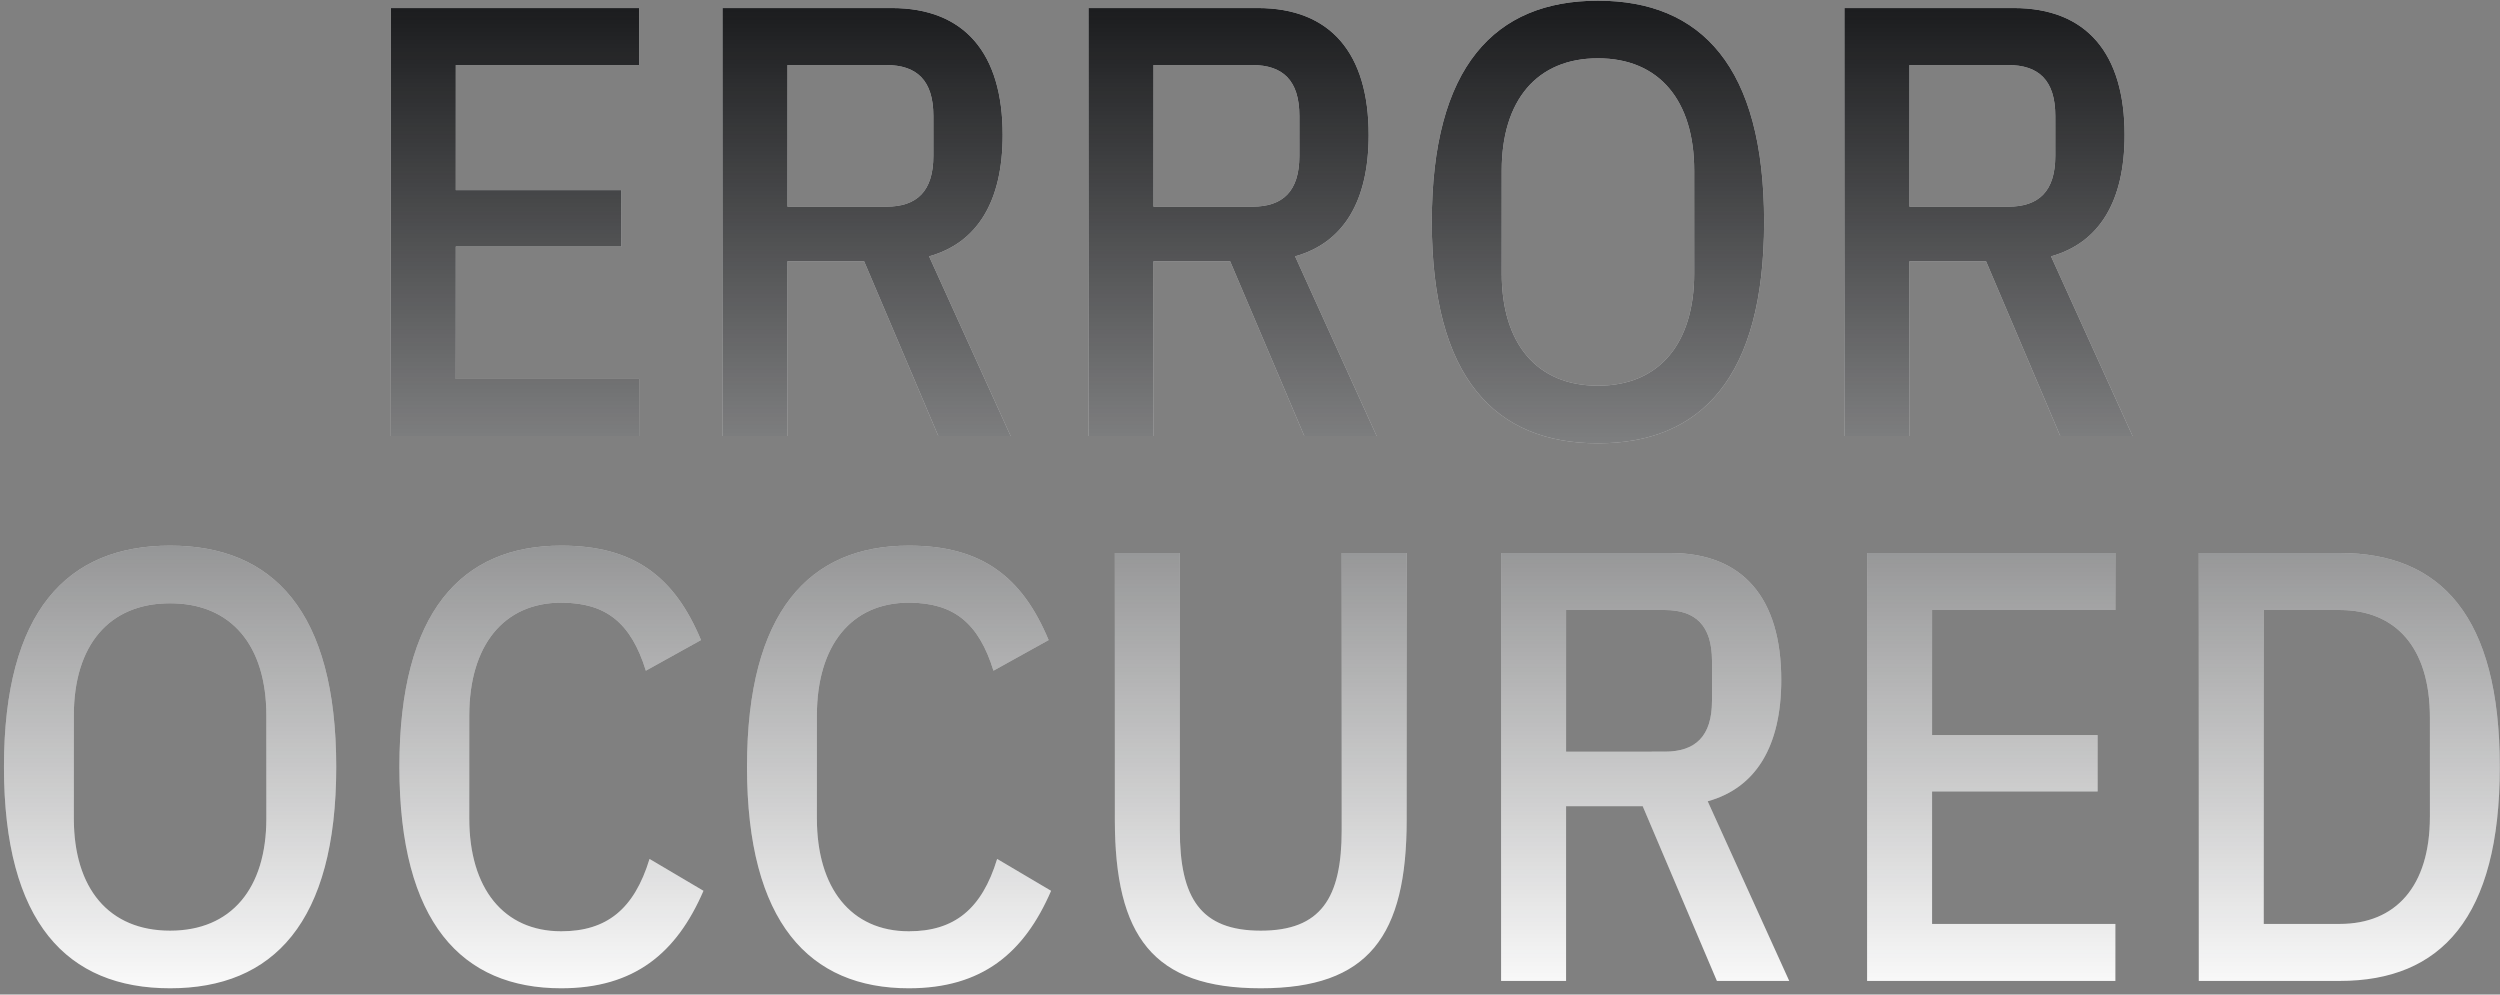 <svg xmlns="http://www.w3.org/2000/svg" xmlns:xlink="http://www.w3.org/1999/xlink" width="367" height="146" viewBox="0 0 367 146">
    <rect x="0" y="0" width="367" height="146" fill="#808080" stroke="none"/>
    <defs>
        <linearGradient id="prefix__b" x1="50%" x2="50%" y1="0%" y2="100%">
            <stop offset="0%" stop-color="#191A1C"/>
            <stop offset="100%" stop-color="#191A1C" stop-opacity=".02"/>
        </linearGradient>
        <path id="prefix__a" d="M484.82 186v-8.37h-26.91v-19.44h24.3v-8.28h-24.3v-18.36h26.91v-8.37h-36.45V186h36.45zm21.78 0v-25.65h11.25L528.74 186h10.62l-11.97-26.37c7.11-1.98 10.8-8.1 10.8-17.82 0-11.97-5.58-18.63-16.29-18.63h-24.84V186h9.54zm14.49-33.66H506.6v-20.79h14.49c4.5 0 6.93 2.25 6.93 7.47v5.85c0 5.22-2.43 7.47-6.93 7.47zM560.33 186v-25.65h11.25L582.47 186h10.62l-11.97-26.37c7.11-1.98 10.8-8.1 10.8-17.82 0-11.97-5.58-18.63-16.29-18.63h-24.84V186h9.54zm14.49-33.66h-14.49v-20.79h14.49c4.5 0 6.93 2.25 6.93 7.47v5.85c0 5.22-2.43 7.47-6.93 7.47zm50.76 34.74c15.12 0 24.39-9.63 24.39-32.49s-9.27-32.49-24.39-32.49c-15.12 0-24.39 9.63-24.39 32.49s9.27 32.49 24.39 32.49zm0-8.46c-9 0-14.13-6.21-14.13-16.47v-15.12c0-10.26 5.13-16.47 14.13-16.47s14.13 6.21 14.13 16.47v15.12c0 10.26-5.13 16.47-14.13 16.47zM671.3 186v-25.65h11.25L693.44 186h10.62l-11.97-26.37c7.11-1.98 10.8-8.1 10.8-17.82 0-11.97-5.58-18.63-16.29-18.63h-24.84V186h9.54zm14.49-33.66H671.3v-20.79h14.49c4.5 0 6.93 2.25 6.93 7.47v5.85c0 5.22-2.43 7.47-6.93 7.47zM415.97 267.08c15.12 0 24.39-9.63 24.39-32.49s-9.27-32.49-24.39-32.49c-15.12 0-24.39 9.63-24.39 32.49s9.27 32.49 24.39 32.49zm0-8.46c-9 0-14.13-6.21-14.13-16.47v-15.12c0-10.26 5.13-16.47 14.13-16.47s14.13 6.21 14.13 16.47v15.12c0 10.26-5.13 16.47-14.13 16.47zm57.42 8.46c10.71 0 16.92-5.13 20.88-14.31l-7.92-4.68c-2.25 7.38-6.3 10.62-12.96 10.62-8.46 0-13.5-6.3-13.5-16.56v-15.12c0-10.26 5.04-16.56 13.5-16.56 6.57 0 10.26 2.97 12.42 9.99l8.1-4.5c-3.87-9.27-9.81-13.86-20.52-13.86-14.58 0-23.76 9.63-23.76 32.49s9.18 32.49 23.76 32.49zm51.03 0c10.71 0 16.92-5.13 20.88-14.31l-7.92-4.68c-2.25 7.38-6.3 10.62-12.96 10.62-8.46 0-13.5-6.3-13.5-16.56v-15.12c0-10.26 5.04-16.56 13.5-16.56 6.57 0 10.26 2.97 12.42 9.99l8.1-4.5c-3.87-9.27-9.81-13.86-20.52-13.86-14.58 0-23.76 9.63-23.76 32.49s9.18 32.49 23.76 32.49zm51.66 0c15.84 0 21.42-7.65 21.42-24.75v-39.15h-9.54v40.68c0 9.99-3.06 14.76-11.88 14.76s-11.88-4.77-11.88-14.76v-40.68h-9.54v39.15c0 17.1 5.58 24.75 21.42 24.75zM620.9 266v-25.65h11.25L643.04 266h10.62l-11.97-26.37c7.11-1.98 10.8-8.1 10.8-17.82 0-11.97-5.58-18.63-16.29-18.63h-24.84V266h9.54zm14.49-33.66H620.9v-20.79h14.49c4.5 0 6.93 2.25 6.93 7.47v5.85c0 5.22-2.43 7.47-6.93 7.47zM701.54 266v-8.37h-26.91v-19.44h24.3v-8.28h-24.3v-18.36h26.91v-8.37h-36.45V266h36.45zm32.94 0c14.85 0 23.49-9.27 23.49-31.41s-8.64-31.41-23.49-31.41h-20.7V266h20.7zm0-8.37h-11.16v-46.08h11.16c8.19 0 13.23 5.49 13.23 15.75v14.58c0 10.26-5.04 15.75-13.23 15.75z"/>
    </defs>
    <g fill="none" transform="translate(-391 -122)">
        <use fill="#FFF" xlink:href="#prefix__a"/>
        <use fill="url(#prefix__b)" xlink:href="#prefix__a"/>
    </g>
</svg>
